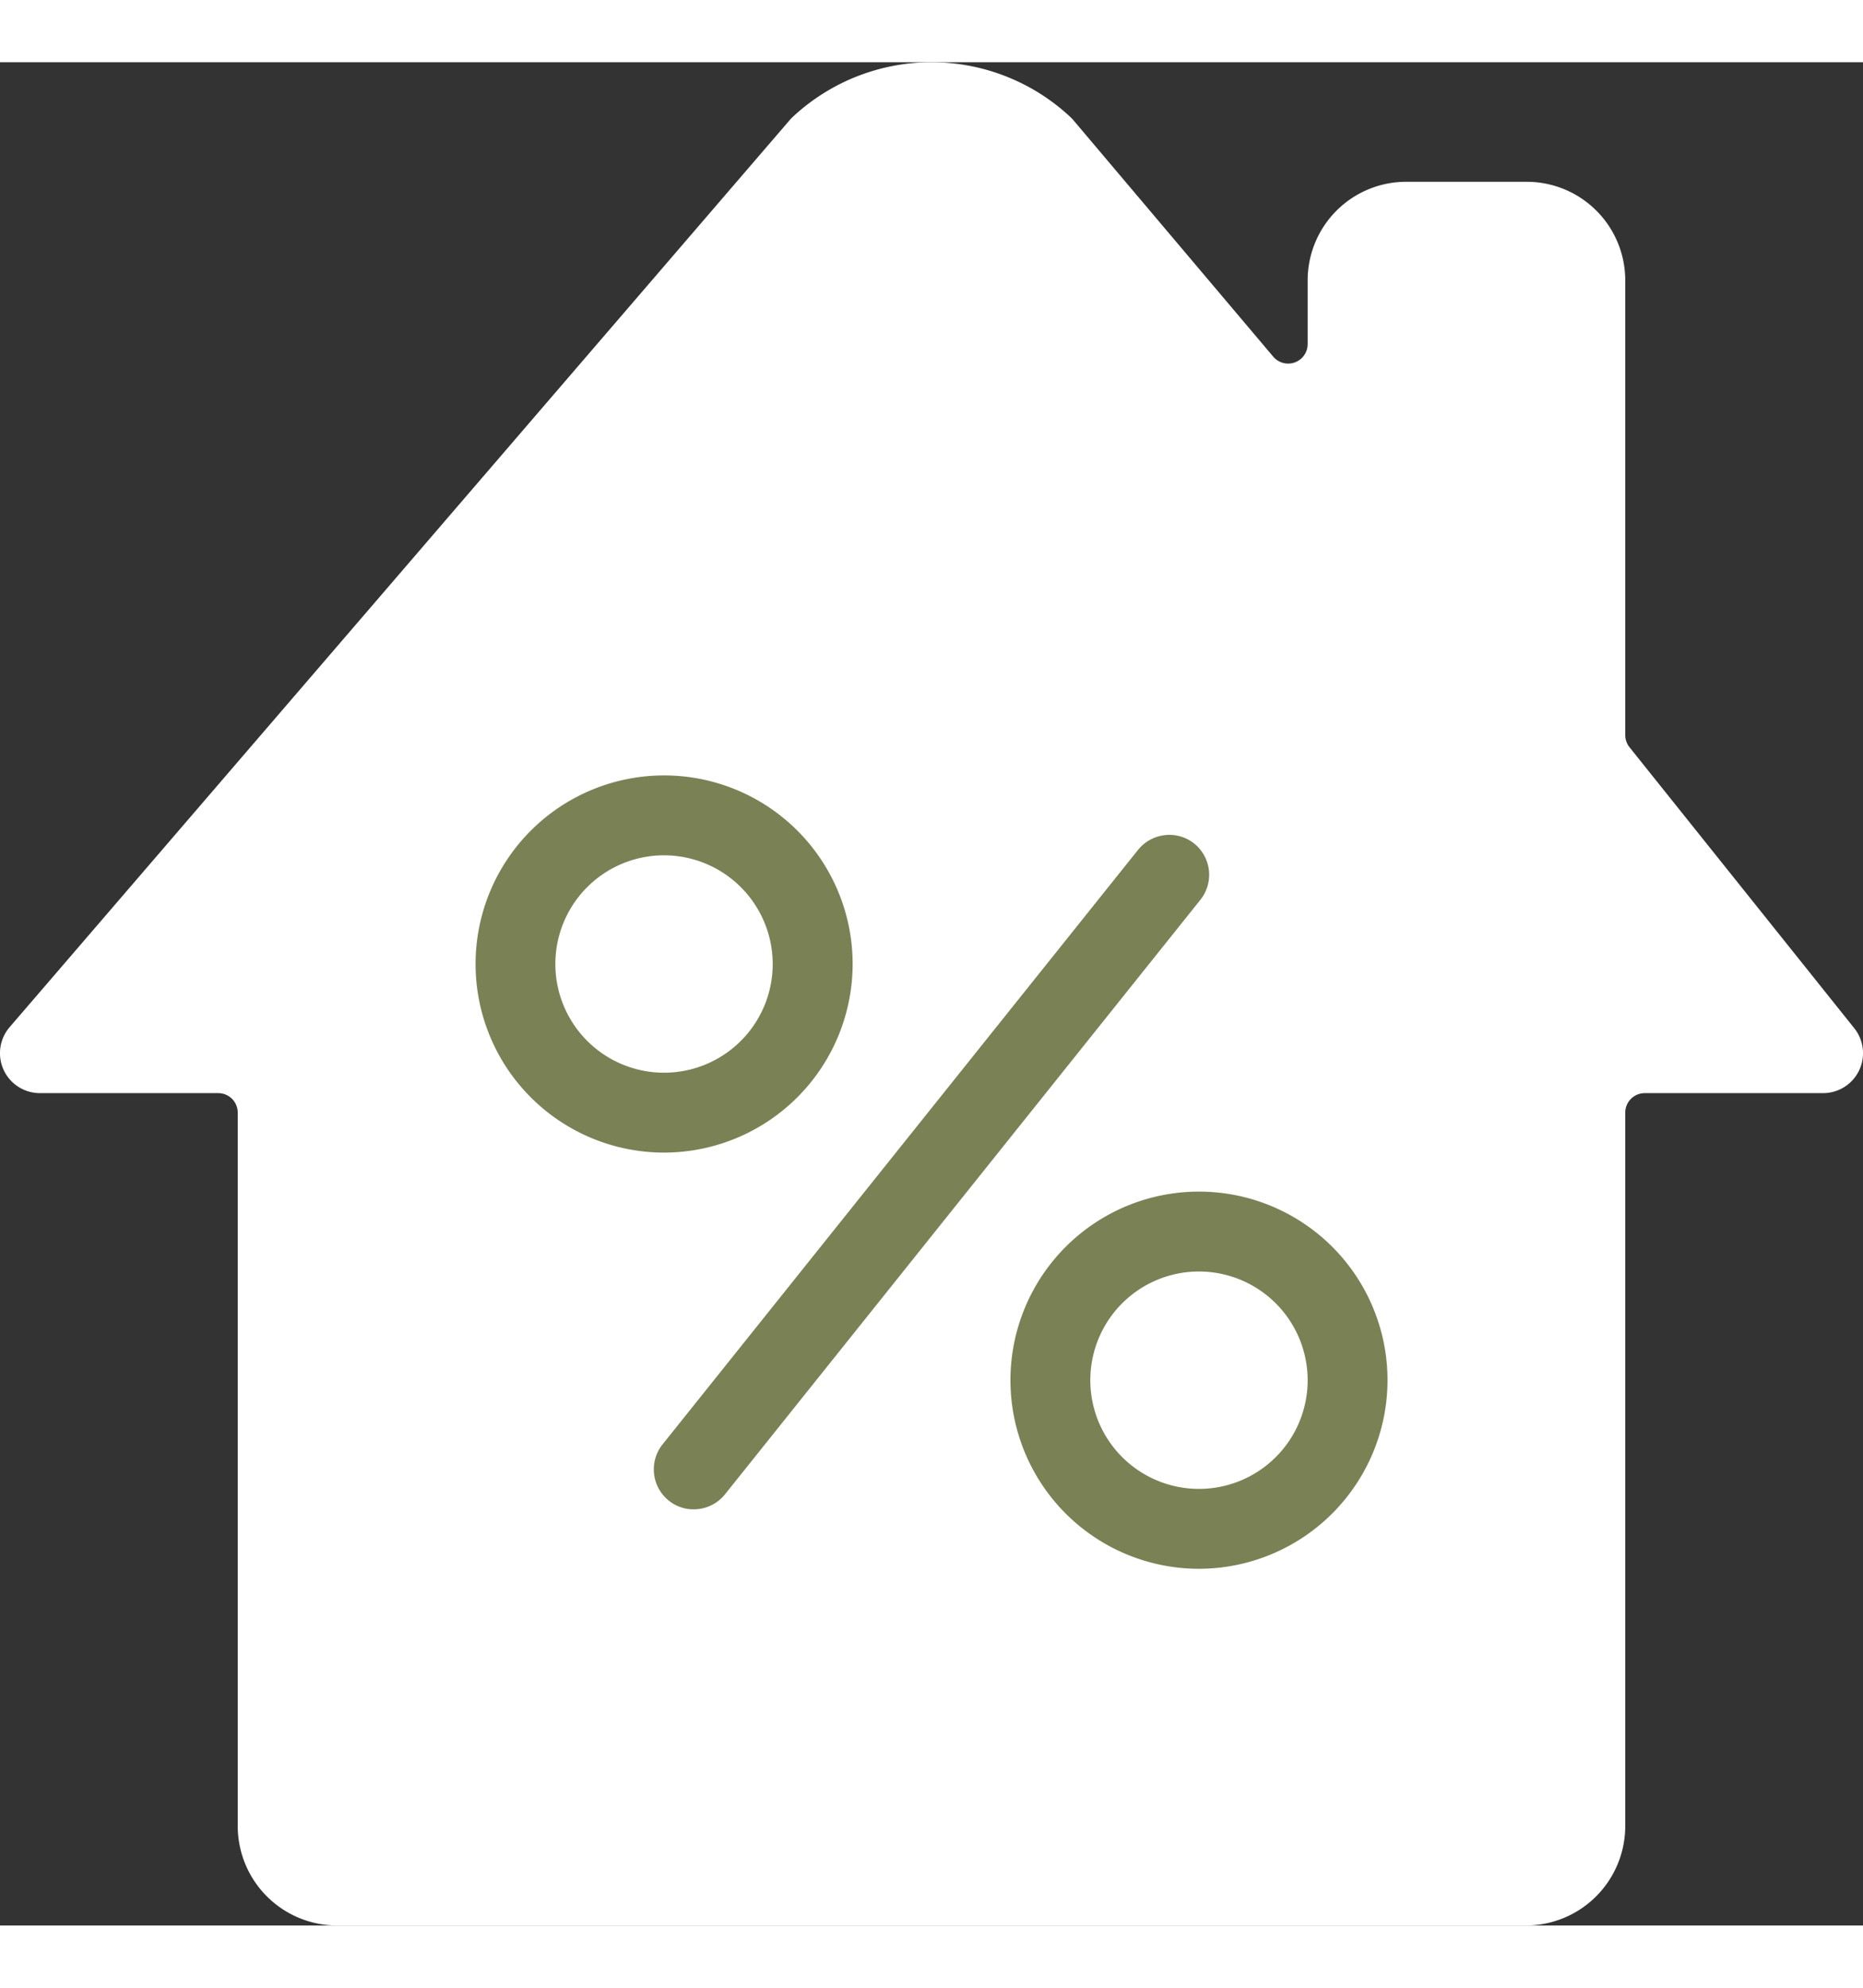 <svg width="75" height="80" id="Layer_1" data-name="Layer 1" xmlns="http://www.w3.org/2000/svg" viewBox="0 0 995.87 995.74"><rect x="0" y="0" width="995.87" height="995.74" fill="#333333" stroke="none"/><defs><style>.cls-1{fill:#fff;}.cls-2{fill:#7a8155;}</style></defs><polygon class="cls-1" points="499.51 965.51 839 965.51 839 526.92 966 526.92 846.54 370.76 846.54 89.1 723.32 89.1 723.32 223.64 528.42 22.45 455.74 22.45 33 526.92 138.62 526.92 157.48 965.51 499.51 965.51"/><circle class="cls-1" cx="406.18" cy="506.91" r="71.56" transform="translate(-290.69 410.68) rotate(-45)"/><circle class="cls-1" cx="692.14" cy="729.32" r="71.56" transform="translate(-247.29 1175.53) rotate(-74.45)"/><path class="cls-1" d="M231.42,1020.74a53.18,53.18,0,0,1-53.12-53.12V586.34a10.43,10.43,0,0,0-10.42-10.43H72.55a21.34,21.34,0,0,1-16.16-35.28L473.29,56a21.66,21.66,0,0,1,1.61-1.7,108.75,108.75,0,0,1,148.6.08c.49.48,1.07,1.07,1.6,1.7L731.83,182.34a10.43,10.43,0,0,0,18.4-6.73v-34.1a52.67,52.67,0,0,1,52.62-52.62h64.54A52.68,52.68,0,0,1,920,141.51V384.56a10.44,10.44,0,0,0,2.29,6.52l120.14,150.15a21.35,21.35,0,0,1-16.68,34.68H930.44A10.43,10.43,0,0,0,920,586.34V967.62a53.18,53.18,0,0,1-53.12,53.12ZM549.08,67.62a65.34,65.34,0,0,0-43.71,16.67,8.61,8.61,0,0,0-.95,1L133.9,516a10.43,10.43,0,0,0,7.91,17.23h57.84A21.37,21.37,0,0,1,221,554.57V967.62a10.43,10.43,0,0,0,10.43,10.43H866.89a10.43,10.43,0,0,0,10.43-10.43v-413a21.38,21.38,0,0,1,21.35-21.35h61a10.42,10.42,0,0,0,8.14-16.94L882,409.05a21.54,21.54,0,0,1-4.66-13.35V141.51a10.43,10.43,0,0,0-10.43-10.43l-64.12.5a10.43,10.43,0,0,0-10.35,10.47l.5,120.39a21.29,21.29,0,0,1-21.33,21.3,21.21,21.21,0,0,1-16.3-7.55L593.86,85.26a9.75,9.75,0,0,0-1.05-1.08A65.89,65.89,0,0,0,549.08,67.62Z" transform="translate(-51.22 -25)"/><path class="cls-2" d="M422,798.33a21.12,21.12,0,0,1-13.31-4.67,21.43,21.43,0,0,1-3.33-30L659.57,445.9a21.53,21.53,0,0,1,16.76-8,21.11,21.11,0,0,1,13.28,4.66,21.43,21.43,0,0,1,3.31,30L438.75,790.33A21.41,21.41,0,0,1,422,798.33Z" transform="translate(-51.22 -25)"/><path class="cls-2" d="M406.18,607.69A100.78,100.78,0,1,1,507,506.9,100.9,100.9,0,0,1,406.18,607.69Zm0-158.87a58.09,58.09,0,1,0,58.09,58.08A58.15,58.15,0,0,0,406.18,448.82Z" transform="translate(-51.22 -25)"/><path class="cls-2" d="M692.14,830.1A100.78,100.78,0,1,1,792.92,729.32,100.89,100.89,0,0,1,692.14,830.1Zm0-158.87a58.09,58.09,0,1,0,58.09,58.09A58.16,58.16,0,0,0,692.14,671.23Z" transform="translate(-51.22 -25)"/></svg>